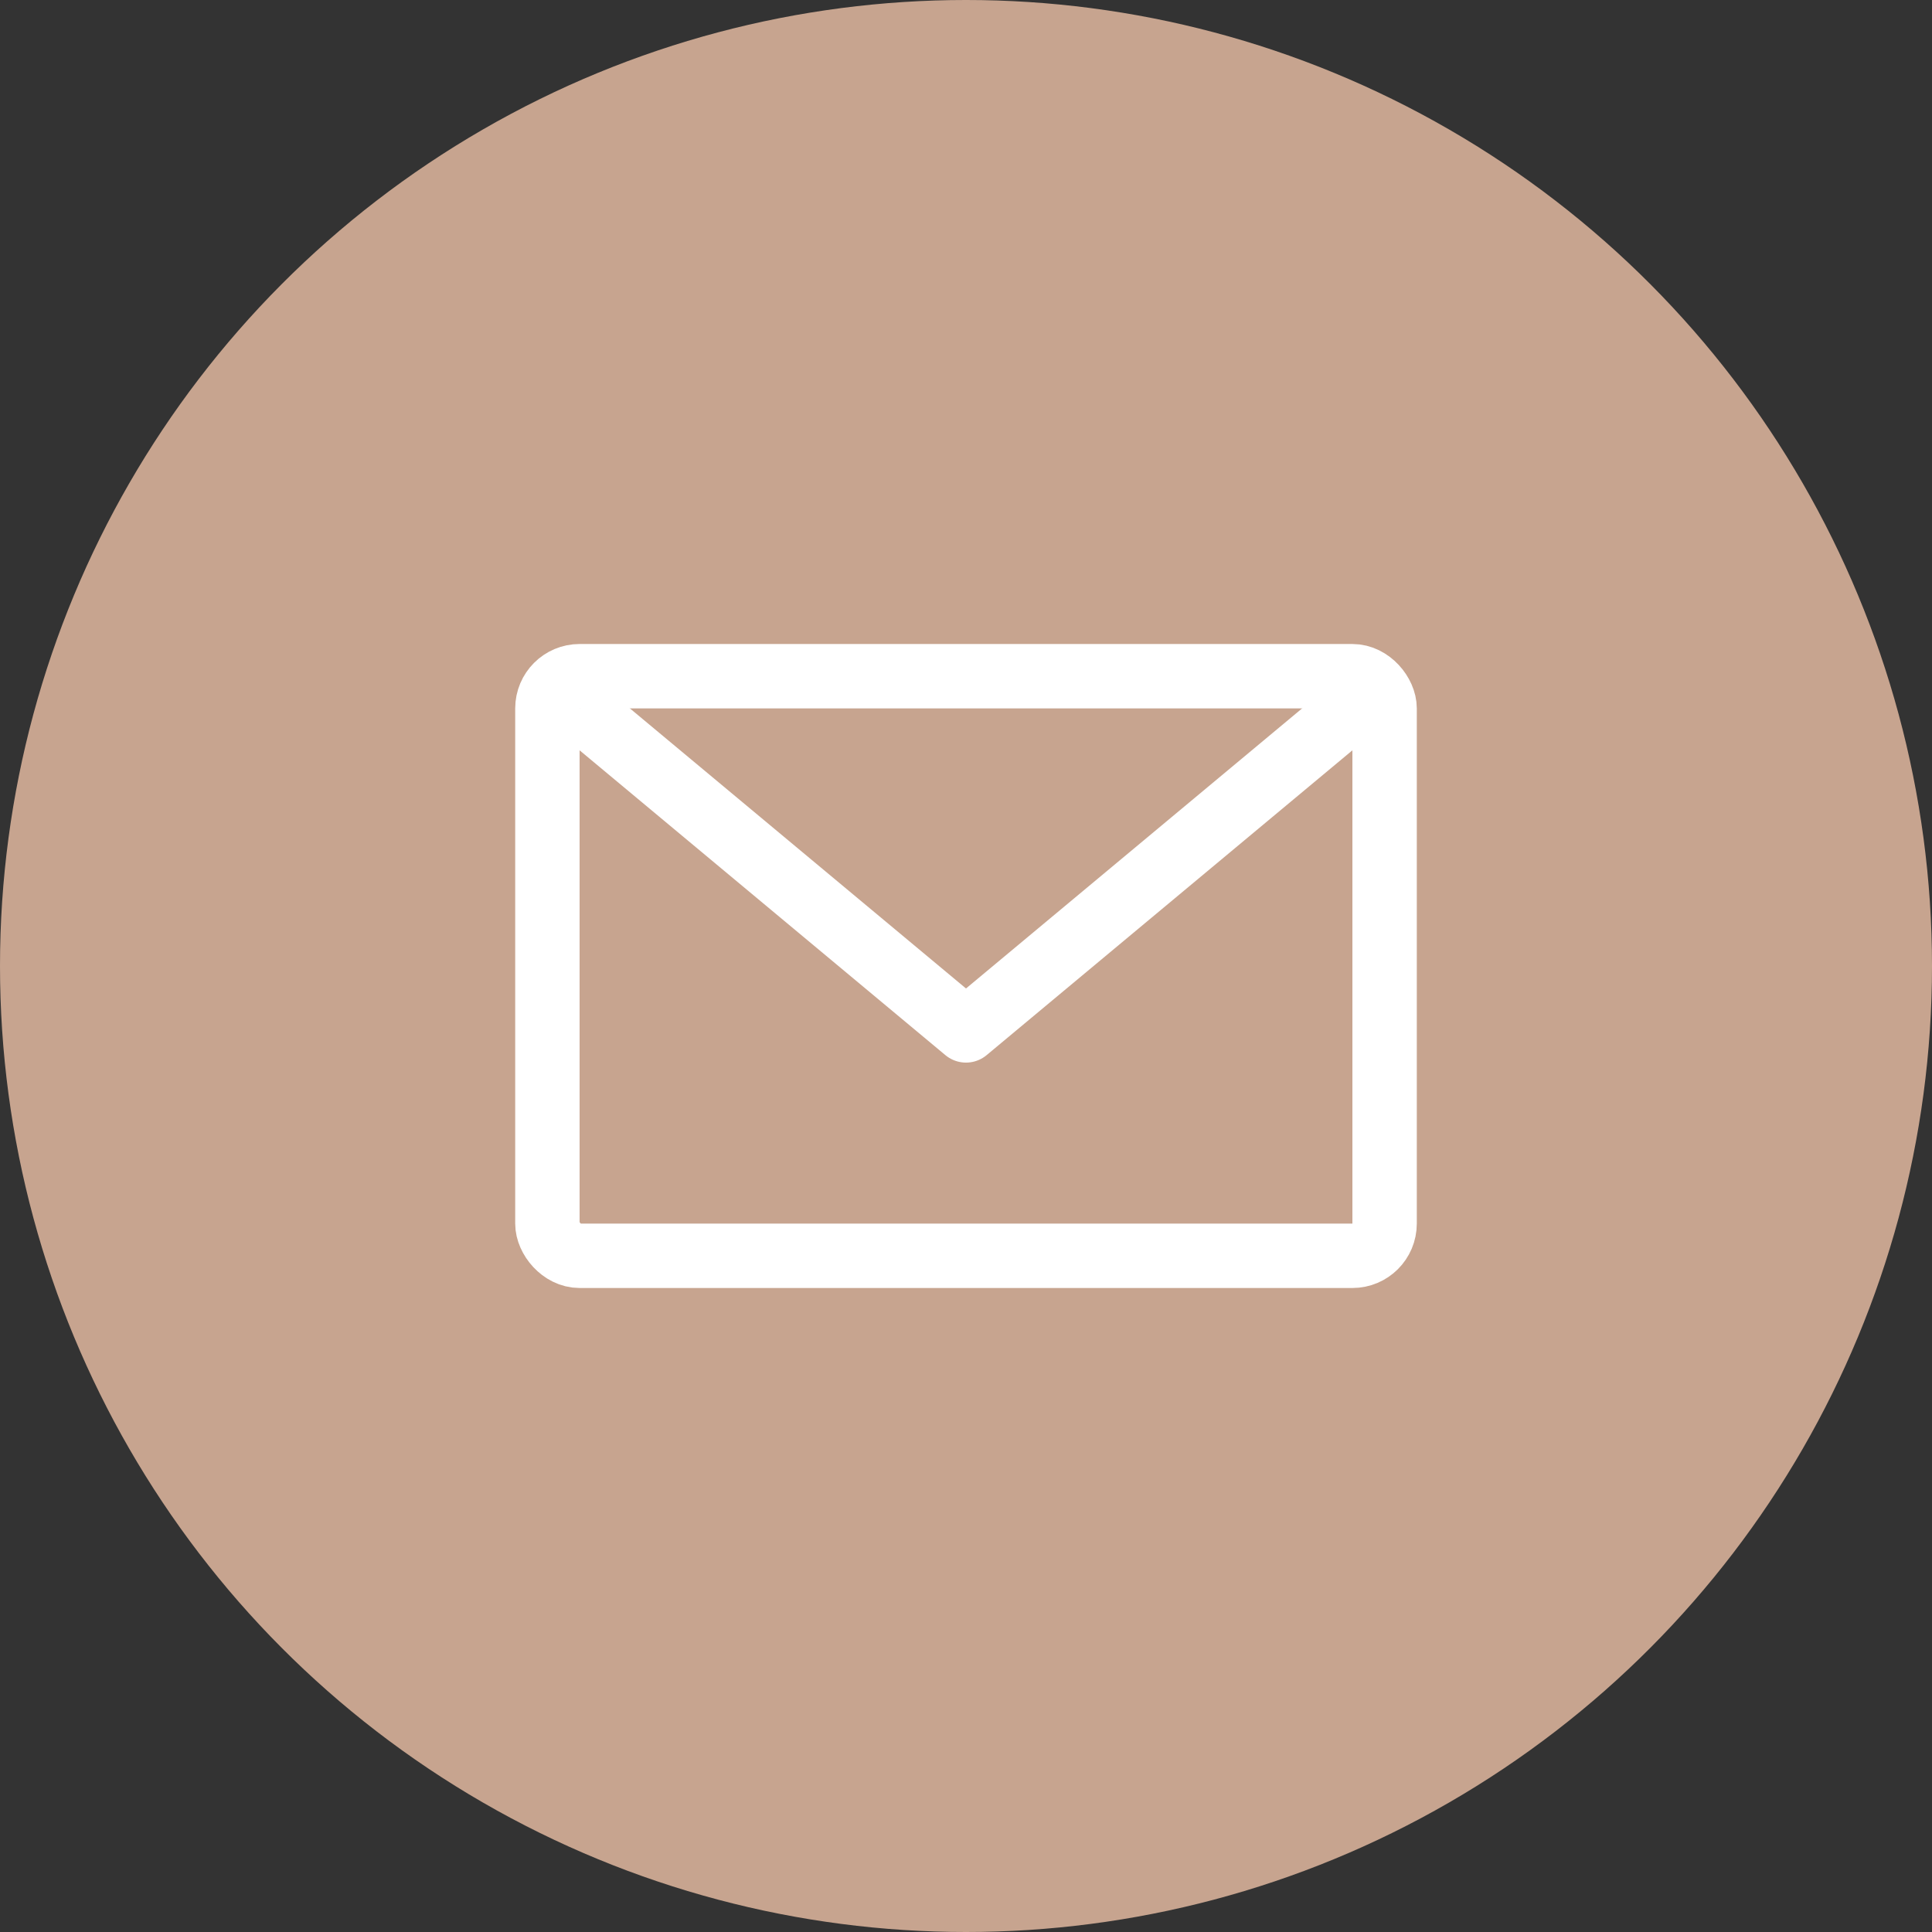 <svg width="30" height="30" viewBox="0 0 30 30" fill="none" xmlns="http://www.w3.org/2000/svg">
<rect x="0" y="0" width="30" height="30" fill="#333333" stroke="none"/>
<circle cx="15" cy="15" r="15" fill="#C7A48F"/>
<rect x="8.5" y="10.5" width="13" height="9" rx="0.5" stroke="white"/>
<path d="M9 11L15 16L21 11" stroke="white" stroke-linejoin="round"/>
</svg>
